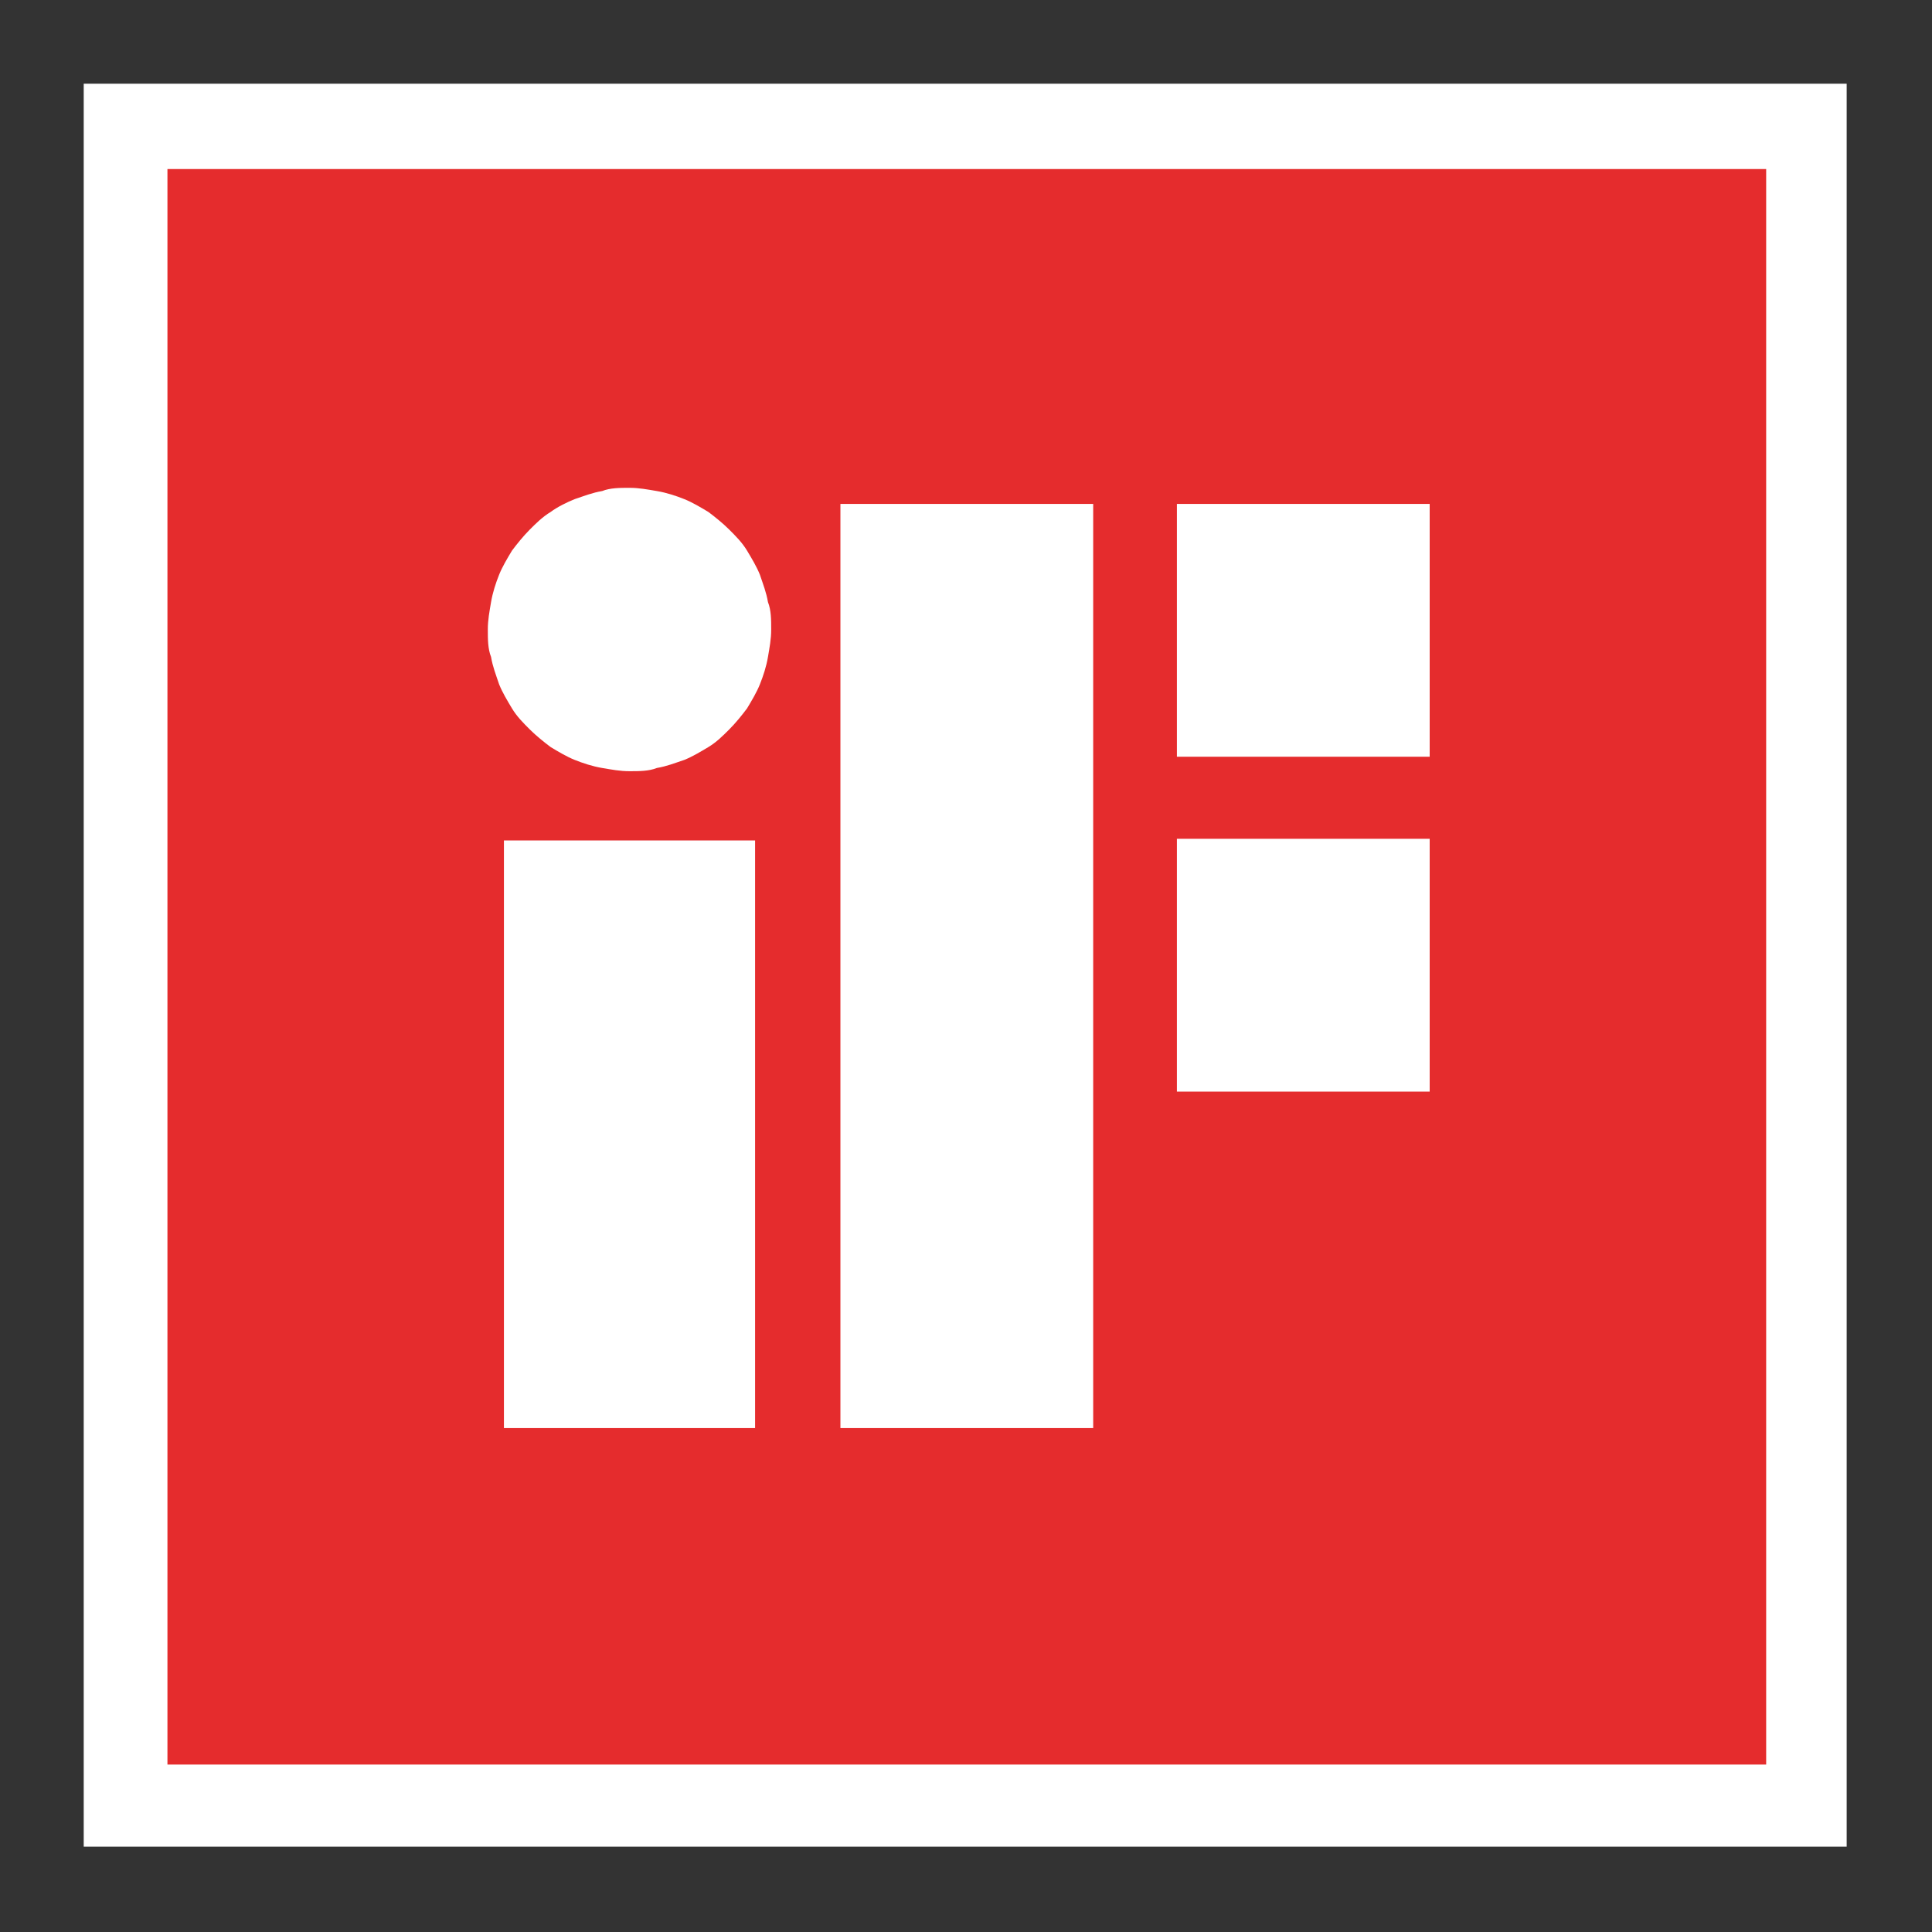<?xml version="1.0" encoding="UTF-8"?>
<svg id="Capa_1" xmlns="http://www.w3.org/2000/svg" version="1.1" viewBox="0 0 120 120">
  <rect x="0" y="0" width="120" height="120" fill="#333333" stroke="none"/>
  <!-- Generator: Adobe Illustrator 29.4.0, SVG Export Plug-In . SVG Version: 2.1.0 Build 152)  -->
  <defs>
    <style>
      .st0 {
        fill: #010202;
      }

      .st1 {
        fill: #a82d18;
      }

      .st2 {
        fill: #60605f;
      }

      .st3 {
        fill: #e40d4f;
      }

      .st4 {
        fill: #fff;
      }

      .st5 {
        fill: #e52c2d;
      }
    </style>
  </defs>
  <rect class="st4" x="312.9" y="250.5" width="38.8" height="38.8"/>
  <g>
    <rect class="st4" x="5.2" y="5.2" width="109.5" height="109.5"/>
    <rect class="st5" x="10.4" y="10.5" width="99.3" height="99.1"/>
    <path class="st4" d="M73.1,67.8h15.7v-15.7h-15.7v15.7ZM52.2,88.7h15.7V31.3h-15.7v57.4ZM73.1,47h15.7v-15.7h-15.7v15.7ZM39.1,30.3c-.6,0-1.2,0-1.7.2-.6.1-1.1.3-1.7.5-.5.2-1.1.5-1.5.8-.5.3-.9.7-1.3,1.1-.4.4-.8.9-1.1,1.3-.3.5-.6,1-.8,1.5-.2.5-.4,1.1-.5,1.7-.1.6-.2,1.1-.2,1.7s0,1.2.2,1.7c.1.6.3,1.1.5,1.7.2.5.5,1,.8,1.5.3.5.7.9,1.1,1.3.4.4.9.8,1.3,1.1.5.3,1,.6,1.5.8.5.2,1.1.4,1.7.5.6.1,1.1.2,1.7.2s1.2,0,1.7-.2c.6-.1,1.1-.3,1.7-.5.5-.2,1-.5,1.5-.8.5-.3.9-.7,1.3-1.1.4-.4.8-.9,1.1-1.3.3-.5.6-1,.8-1.5.2-.5.4-1.1.5-1.7.1-.6.2-1.1.2-1.7s0-1.2-.2-1.7c-.1-.6-.3-1.1-.5-1.7-.2-.5-.5-1-.8-1.5-.3-.5-.7-.9-1.1-1.3-.4-.4-.9-.8-1.3-1.1-.5-.3-1-.6-1.5-.8-.5-.2-1.1-.4-1.7-.5-.6-.1-1.1-.2-1.7-.2M31.3,88.7h15.6v-36.5h-15.6v36.5Z"/>
  </g>
  <g>
    <rect class="st4" x="230.4" y="250.5" width="38.8" height="38.8"/>
    <path class="st0" d="M249.7,284c-7.8,0-14-6.3-14-14s6.3-14,14-14,14,6.3,14,14-6.3,14-14,14"/>
    <path class="st1" d="M232.2,287.5h35.1v-35.1h-35.1v35.1ZM249.7,284c-7.8,0-14-6.3-14-14s6.3-14,14-14,14,6.3,14,14-6.3,14-14,14"/>
    <path class="st4" d="M245.7,269.4c-1,0-1.8-.7-1.8-1.8s.8-1.8,1.8-1.8,1.1.2,1.4.7l-.5.4c-.2-.3-.5-.5-.9-.5-.6,0-1.1.5-1.1,1.1s.4,1.1,1.1,1.1.7-.2.9-.6h-.7v-.6h1.5c0,1.1-.6,1.9-1.7,1.9"/>
    <path class="st4" d="M250.4,269.4c-1,0-1.8-.7-1.8-1.8s.8-1.8,1.8-1.8,1.8.7,1.8,1.8-.8,1.8-1.8,1.8M250.4,266.5c-.6,0-1.1.5-1.1,1.1s.4,1.1,1.1,1.1,1.1-.6,1.1-1.1-.4-1.1-1.1-1.1"/>
    <path class="st4" d="M255.1,269.4c-1,0-1.8-.7-1.8-1.8s.8-1.8,1.8-1.8,1.8.7,1.8,1.8-.8,1.8-1.8,1.8M255.1,266.5c-.6,0-1.1.5-1.1,1.1s.4,1.1,1.1,1.1,1.1-.6,1.1-1.1-.4-1.1-1.1-1.1"/>
    <path class="st4" d="M260.2,269.1c-.3.2-.7.3-1.1.3h-1v-3.4h1.1c.4,0,.7,0,1,.2.5.3.8.9.8,1.5s-.2,1.1-.7,1.4M259.2,266.5h-.3v2.2h.3c.6,0,1-.5,1-1.1s-.4-1.1-1-1.1"/>
    <path class="st4" d="M242.4,273.9c-.3.2-.7.3-1.1.3h-1v-3.4h1.1c.4,0,.7,0,1,.2.5.3.8.9.8,1.5s-.2,1.1-.7,1.4M241.4,271.4h-.3v2.2h.3c.6,0,1-.5,1-1.1s-.4-1.1-1-1.1"/>
    <polygon class="st4" points="244.4 274.2 244.4 270.7 246.4 270.7 246.4 271.4 245.2 271.4 245.2 272.1 246.4 272.1 246.4 272.7 245.2 272.7 245.2 273.5 246.4 273.5 246.4 274.2 244.4 274.2"/>
    <path class="st4" d="M248.6,274.3c-.4,0-.8-.2-1-.5l.4-.6c.1.2.3.5.6.5s.4-.2.4-.4,0-.2-.1-.3c0,0-.3-.1-.4-.2-.5-.2-.8-.5-.8-1s.5-1,1.1-1,.7.1.9.4l-.5.6c-.1-.2-.3-.4-.5-.4s-.4.1-.4.3c0,.6,1.4.4,1.4,1.5s-.5,1.1-1.2,1.1"/>
    <rect class="st4" x="251" y="270.7" width=".7" height="3.4"/>
    <path class="st4" d="M254.9,274.3c-1,0-1.8-.7-1.8-1.8s.8-1.8,1.9-1.8,1.1.2,1.5.7l-.5.4c-.2-.3-.6-.5-1-.5-.6,0-1.1.5-1.1,1.2s.4,1.1,1.1,1.1.7-.2.9-.6h-.7v-.6h1.5c0,1.1-.6,1.9-1.7,1.9"/>
    <path class="st4" d="M260.4,274.2l-1.5-2c0,0-.1-.2-.2-.3,0,.2,0,.4,0,.5v1.8h-.7v-3.4h.7l1.5,2.1c0,0,.1.2.2.3,0-.2,0-.3,0-.5v-1.9h.7v3.4h-.7Z"/>
  </g>
  <g>
    <rect class="st4" x="271.7" y="250.5" width="38.8" height="38.8"/>
    <rect class="st3" x="273.5" y="252.4" width="35.1" height="35.1"/>
    <rect class="st3" x="273.5" y="254.7" width="35.1" height="30.5"/>
    <polygon class="st4" points="277.7 261.1 280.3 261.1 280.3 261.8 278.6 261.8 278.6 262.4 280.2 262.4 280.2 263.1 278.6 263.1 278.6 263.9 280.4 263.9 280.4 264.6 277.7 264.6 277.7 261.1"/>
    <path class="st4" d="M283.8,263.2c0,.9-.6,1.4-1.5,1.4s-1.5-.4-1.5-1.4v-2.2h.9v2.2c0,.5.2.6.6.6s.6-.2.6-.6v-2.2h.9v2.1Z"/>
    <path class="st4" d="M286.1,261.1c.5,0,1.3.1,1.3,1.1s-.3.8-.7,1l.8,1.4h-1l-.7-1.2h-.5v1.2h-.9v-3.5h1.6ZM285.3,262.7h.7c.5,0,.5-.4.5-.5,0-.5-.4-.5-.5-.5h-.7v.9Z"/>
    <path class="st4" d="M289.5,261c1.3,0,1.8,1,1.8,1.9s-.6,1.8-1.7,1.8-1.7-.9-1.7-1.8.5-1.8,1.7-1.8M289.5,264c.6,0,.9-.6.9-1.1s-.3-1.1-.9-1.1-.9.6-.9,1.1.2,1.1.9,1.1"/>
    <path class="st4" d="M293.5,261.1c.8,0,1.3.4,1.3,1.2s-.8,1.1-1.4,1.1h-.7v1.1h-.9v-3.5h1.7ZM292.6,262.8h.6c.4,0,.7,0,.7-.5s-.4-.5-.7-.5h-.6v1Z"/>
    <polygon class="st4" points="295.1 261.1 297.7 261.1 297.7 261.8 296 261.8 296 262.4 297.6 262.4 297.6 263.1 296 263.1 296 263.9 297.8 263.9 297.8 264.6 295.1 264.6 295.1 261.1"/>
    <path class="st4" d="M300.6,264.6l-.2-.6h-1.3l-.2.6h-.9l1.3-3.5h.9l1.3,3.5h-.9ZM299.8,262l-.4,1.5h.9l-.5-1.5Z"/>
    <polygon class="st4" points="303.9 264.6 302.7 262.5 302.7 264.6 301.9 264.6 301.9 261.1 302.7 261.1 303.9 263.3 303.9 261.1 304.8 261.1 304.8 264.6 303.9 264.6"/>
    <path class="st4" d="M279.4,266c.8,0,1.3.4,1.3,1.2s-.8,1.1-1.4,1.1h-.7v1.1h-.9v-3.5h1.7ZM278.6,267.7h.6c.4,0,.7,0,.7-.5s-.4-.5-.7-.5h-.6v1Z"/>
    <path class="st4" d="M282.7,266c.5,0,1.3.1,1.3,1.1s-.3.8-.7,1l.8,1.4h-1l-.7-1.2h-.5v1.2h-.9v-3.5h1.6ZM281.9,267.6h.7c.5,0,.5-.4.5-.5,0-.5-.4-.5-.5-.5h-.7v.9Z"/>
    <path class="st4" d="M286.1,265.9c1.3,0,1.8,1,1.8,1.9s-.6,1.8-1.7,1.8-1.7-.9-1.7-1.8.5-1.8,1.7-1.8M286.1,268.9c.6,0,.9-.6.9-1.1s-.3-1.1-.9-1.1-.9.6-.9,1.1.2,1.1.9,1.1"/>
    <path class="st4" d="M288.4,266h1.2c1.3,0,1.9.6,1.9,1.7s-.4,1.7-1.7,1.7h-1.4v-3.5ZM289.2,268.8h.3c.7,0,1.1-.3,1.1-1s-.2-1-.9-1h-.4v2Z"/>
    <path class="st4" d="M294.9,268.1c0,.9-.6,1.4-1.5,1.4s-1.5-.4-1.5-1.4v-2.2h.9v2.2c0,.5.2.6.6.6s.6-.2.6-.6v-2.2h.9v2.1Z"/>
    <path class="st4" d="M298.5,268.7c-.3.5-.8.9-1.5.9s-1.7-.7-1.7-1.8.7-1.8,1.7-1.8,1.2.4,1.5.9l-.7.3c0-.3-.4-.5-.7-.5-.6,0-.9.5-.9,1.1s.4,1.1.9,1.1.6-.3.8-.5l.7.3Z"/>
    <polygon class="st4" points="300.5 266.7 300.5 269.5 299.6 269.5 299.6 266.7 298.7 266.7 298.7 266 301.4 266 301.4 266.7 300.5 266.7"/>
    <path class="st4" d="M277.7,270.9h1.2c1.3,0,1.9.6,1.9,1.7s-.4,1.7-1.7,1.7h-1.4v-3.5ZM278.6,273.7h.3c.7,0,1.1-.3,1.1-1s-.2-1-.9-1h-.4v2Z"/>
    <polygon class="st4" points="281.3 271 283.9 271 283.9 271.6 282.2 271.6 282.2 272.2 283.8 272.2 283.8 272.9 282.2 272.9 282.2 273.7 284 273.7 284 274.4 281.3 274.4 281.3 271"/>
    <path class="st4" d="M286.8,272c-.2-.3-.5-.4-.9-.4s-.5.2-.5.4.1.3.4.3h.4c.9.2,1.3.5,1.3,1s-.6,1.2-1.6,1.2-1.2-.3-1.6-.7l.7-.4c.2.3.6.4,1,.4s.6-.1.6-.4-.3-.3-.6-.4h-.4c-.6-.1-1.1-.4-1.1-1s.5-1.2,1.4-1.2,1.2.3,1.5.7l-.6.5Z"/>
    <rect class="st4" x="287.9" y="271" width=".9" height="3.5"/>
    <path class="st4" d="M291.9,272c-.1-.2-.4-.5-.8-.5s-.9.4-.9,1.1.1,1.1.9,1.1.7-.2.8-.6h-.8v-.7h1.5v1.9h-.7v-.3c-.4.4-.8.4-1,.4-1.1,0-1.6-.9-1.6-1.8s.5-1.8,1.7-1.8,1.4.6,1.5.8l-.7.4Z"/>
    <polygon class="st4" points="295.3 274.4 294 272.3 294 274.4 293.2 274.4 293.2 271 294.1 271 295.3 273.1 295.3 271 296.1 271 296.1 274.4 295.3 274.4"/>
    <path class="st4" d="M279.9,279.3l-.2-.6h-1.3l-.2.6h-.9l1.3-3.5h.9l1.3,3.5h-.9ZM279.1,276.7l-.4,1.5h.9l-.5-1.5Z"/>
    <polygon class="st4" points="284.6 279.3 283.7 279.3 283.1 277.1 282.4 279.3 281.5 279.3 280.7 275.9 281.5 275.9 282 278.2 282.7 275.9 283.4 275.9 284.1 278.2 284.6 275.9 285.5 275.9 284.6 279.3"/>
    <path class="st4" d="M287.8,279.3l-.2-.6h-1.3l-.2.6h-.9l1.3-3.5h.9l1.3,3.5h-.9ZM287,276.7l-.4,1.5h.9l-.5-1.5Z"/>
    <path class="st4" d="M290.7,275.9c.5,0,1.3.1,1.3,1.1s-.3.8-.7,1l.8,1.4h-1l-.7-1.2h-.5v1.2h-.9v-3.5h1.6ZM290,277.4h.7c.5,0,.5-.4.5-.5,0-.5-.4-.5-.5-.5h-.7v.9Z"/>
    <path class="st4" d="M292.6,275.9h1.2c1.3,0,1.9.6,1.9,1.7s-.4,1.7-1.7,1.7h-1.4v-3.5ZM293.5,278.6h.3c.7,0,1.1-.3,1.1-1s-.2-1-.9-1h-.4v2Z"/>
    <polygon class="st4" points="296.3 277 296.3 276.3 296 276.3 296 276.3 296.6 276.3 296.6 276.3 296.4 276.3 296.4 277 296.3 277"/>
    <polygon class="st4" points="296.8 277 296.7 277 296.7 276.3 296.8 276.3 297 276.8 297.2 276.3 297.3 276.3 297.3 277 297.2 277 297.2 276.6 297.2 276.4 297.2 276.4 297.2 276.6 297.1 276.9 297 276.9 296.8 276.6 296.8 276.4 296.8 276.4 296.8 276.6 296.8 277"/>
  </g>
  <rect class="st2" x="314.7" y="252.4" width="35.2" height="35.1"/>
  <g>
    <path class="st4" d="M335.7,254.3h-6.7l-9.7,24.8h26l-9.7-24.8ZM332.3,260.5l5.7,13.2h-11.3l5.6-13.2Z"/>
    <g>
      <path class="st4" d="M322.2,280.4c.2,0,.3.2.4.4,0,.2.1.4.1.6s0,.4-.1.6c0,.2-.2.3-.4.4-.2,0-.4.1-.6.1h-.8v-2.1h.8c.2,0,.4,0,.6.1ZM322.1,281.9c.1-.1.2-.3.2-.5s0-.4-.2-.5c-.1-.1-.3-.2-.5-.2h-.3v1.4h.3c.2,0,.4,0,.5-.2Z"/>
      <path class="st4" d="M324.6,281.7h-1.2c0,.1,0,.2.1.3,0,0,.2.1.3.1.2,0,.3,0,.3-.2h.5c0,.2-.1.3-.3.4-.1.1-.3.2-.5.2s-.3,0-.4-.1c-.1,0-.2-.2-.3-.3,0-.1-.1-.3-.1-.5s0-.3.1-.5c0-.1.2-.2.3-.3.1,0,.3-.1.4-.1s.3,0,.4.1c.1,0,.2.2.3.3s.1.3.1.4,0,.1,0,.2ZM324.2,281.4c0-.1,0-.2-.1-.3,0,0-.2,0-.3,0s-.2,0-.3,0c0,0-.1.2-.1.3h.8Z"/>
      <path class="st4" d="M325.4,280.2v2.3h-.4v-2.3h.4Z"/>
      <path class="st4" d="M326.3,281.1v.8c0,0,0,0,0,.1,0,0,0,0,.1,0h.2v.4h-.3c-.4,0-.5-.2-.5-.5v-.8h-.2v-.4h.2v-.4h.4v.4h.4v.4h-.4Z"/>
      <path class="st4" d="M327,281.1c0-.1.2-.2.3-.3.1,0,.2-.1.4-.1s.2,0,.3,0c0,0,.2.1.2.2v-.2h.4v1.7h-.4v-.2c0,0-.1.1-.2.2,0,0-.2,0-.3,0s-.3,0-.4-.1c-.1,0-.2-.2-.3-.3,0-.1-.1-.3-.1-.5s0-.3.1-.5ZM328.2,281.3c0,0,0-.1-.2-.2,0,0-.1,0-.2,0s-.2,0-.2,0c0,0-.1,0-.2.2s0,.2,0,.3,0,.2,0,.3,0,.1.2.2c0,0,.1,0,.2,0s.2,0,.2,0c0,0,.1,0,.2-.2s0-.2,0-.3,0-.2,0-.3Z"/>
      <path class="st4" d="M330.2,282.4c-.1,0-.2-.1-.3-.2,0,0-.1-.2-.1-.3h.5c0,0,0,.2,0,.2,0,0,.1,0,.2,0s.2,0,.2,0c0,0,0-.1,0-.2s0-.1,0-.2c0,0,0,0-.1,0,0,0-.1,0-.2,0-.1,0-.3,0-.3-.1,0,0-.2-.1-.2-.2,0,0,0-.2,0-.3s0-.2,0-.3c0,0,.2-.2.3-.2.1,0,.2,0,.4,0,.2,0,.4,0,.5.2s.2.3.2.5h-.5c0,0,0-.1,0-.2s-.1,0-.2,0-.2,0-.2,0c0,0,0,.1,0,.2s0,.1,0,.1c0,0,0,0,.1,0,0,0,.1,0,.2,0,.1,0,.3,0,.3.1,0,0,.2.1.2.2,0,0,0,.2,0,.3s0,.2,0,.3-.1.2-.3.2c-.1,0-.3,0-.4,0s-.3,0-.4,0Z"/>
      <path class="st4" d="M333.3,281.7h-1.2c0,.1,0,.2.1.3,0,0,.2.1.3.1.2,0,.3,0,.3-.2h.5c0,.2-.1.3-.3.4-.1.1-.3.2-.5.2s-.3,0-.4-.1c-.1,0-.2-.2-.3-.3,0-.1-.1-.3-.1-.5s0-.3.1-.5c0-.1.2-.2.3-.3.1,0,.3-.1.4-.1s.3,0,.4.1c.1,0,.2.2.3.3s.1.3.1.4,0,.1,0,.2ZM332.8,281.4c0-.1,0-.2-.1-.3,0,0-.2,0-.3,0s-.2,0-.3,0c0,0-.1.2-.1.3h.8Z"/>
      <path class="st4" d="M334,280.2v2.3h-.4v-2.3h.4Z"/>
      <path class="st4" d="M336,281.7h-1.2c0,.1,0,.2.1.3,0,0,.2.1.3.1.2,0,.3,0,.3-.2h.5c0,.2-.1.3-.3.4-.1.1-.3.2-.5.2s-.3,0-.4-.1c-.1,0-.2-.2-.3-.3,0-.1-.1-.3-.1-.5s0-.3.1-.5c0-.1.2-.2.3-.3.1,0,.3-.1.4-.1s.3,0,.4.1c.1,0,.2.2.3.3s.1.3.1.4,0,.1,0,.2ZM335.6,281.4c0-.1,0-.2-.1-.3,0,0-.2,0-.3,0s-.2,0-.3,0c0,0-.1.2-.1.3h.8Z"/>
      <path class="st4" d="M336.4,281.1c0-.1.2-.2.3-.3s.3-.1.4-.1.4,0,.5.2c.1.1.2.3.3.4h-.5c0,0,0-.1-.1-.2s-.1,0-.2,0-.2,0-.3.1-.1.2-.1.4,0,.3.1.4.2.1.3.1c.2,0,.3,0,.3-.2h.5c0,.2-.1.3-.3.4-.1.1-.3.2-.5.2s-.3,0-.4-.1c-.1,0-.2-.2-.3-.3s-.1-.3-.1-.5,0-.3.1-.5Z"/>
      <path class="st4" d="M338.7,281.1v.8c0,0,0,0,0,.1,0,0,0,0,.1,0h.2v.4h-.3c-.4,0-.5-.2-.5-.5v-.8h-.2v-.4h.2v-.4h.4v.4h.4v.4h-.4Z"/>
      <path class="st4" d="M339.4,280.5c0,0,0-.1,0-.2s0-.1,0-.2c0,0,.1,0,.2,0s.1,0,.2,0c0,0,0,.1,0,.2s0,.1,0,.2c0,0-.1,0-.2,0s-.1,0-.2,0ZM339.8,280.7v1.7h-.4v-1.7h.4Z"/>
      <path class="st4" d="M340.6,282.4c-.1,0-.2-.2-.3-.3,0-.1-.1-.3-.1-.5s0-.3.1-.5c0-.1.2-.2.3-.3.1,0,.3-.1.4-.1s.3,0,.4.1c.1,0,.2.2.3.3,0,.1.1.3.1.5s0,.3-.1.5c0,.1-.2.2-.3.3-.1,0-.3.1-.5.1s-.3,0-.4-.1ZM341.2,282c0,0,.1,0,.2-.2,0,0,0-.2,0-.3,0-.2,0-.3-.1-.4s-.2-.1-.3-.1-.2,0-.3.1-.1.2-.1.4,0,.3.1.4c0,0,.2.1.3.1s.2,0,.2,0Z"/>
      <path class="st4" d="M343.7,280.9c.1.1.2.3.2.5v1h-.4v-.9c0-.1,0-.2-.1-.3,0,0-.2-.1-.3-.1s-.2,0-.3.1c0,0-.1.2-.1.3v.9h-.4v-1.7h.4v.2c0,0,.1-.1.2-.2s.2,0,.3,0c.2,0,.4,0,.5.2Z"/>
      <path class="st4" d="M320.9,285.1h-.9l-.2.4h-.4l.8-2.1h.4l.8,2.1h-.4l-.2-.4ZM320.8,284.8l-.3-1-.4,1h.7Z"/>
      <path class="st4" d="M323,283.5c.2,0,.3.2.4.4,0,.2.1.4.1.6s0,.4-.1.6c0,.2-.2.3-.4.4-.2,0-.4.1-.6.1h-.7v-2.1h.7c.2,0,.4,0,.6.1ZM323,285c.1-.1.2-.3.2-.6s0-.4-.2-.6c-.1-.1-.3-.2-.6-.2h-.3v1.6h.3c.3,0,.4,0,.6-.2Z"/>
      <path class="st4" d="M324.3,283.4v2.1h-.4v-2.1h.4Z"/>
      <path class="st4" d="M326.8,285.1h-.9l-.2.4h-.4l.8-2.1h.4l.8,2.1h-.4l-.2-.4ZM326.7,284.8l-.3-1-.4,1h.7Z"/>
      <path class="st4" d="M330,283.8l-.5,1.7h-.4l-.3-1.3-.3,1.3h-.4l-.5-1.7h.4l.4,1.4.4-1.4h.4l.3,1.4.4-1.4h.3Z"/>
      <path class="st4" d="M330.2,284.2c0-.1.2-.2.3-.3.1,0,.3-.1.4-.1s.2,0,.3,0c0,0,.2.1.2.2v-.2h.4v1.7h-.4v-.3c0,0-.1.1-.2.2-.1,0-.2,0-.4,0s-.3,0-.4-.1-.2-.2-.3-.3-.1-.3-.1-.5,0-.3.1-.5ZM331.4,284.4c0,0-.1-.2-.2-.2s-.2,0-.3,0-.2,0-.3,0c0,0-.1.1-.2.2,0,0,0,.2,0,.3s0,.2,0,.3c0,0,.1.2.2.2,0,0,.2,0,.3,0s.2,0,.3,0,.1-.1.2-.2c0,0,0-.2,0-.3s0-.2,0-.3Z"/>
      <path class="st4" d="M332.9,283.9c0,0,.2,0,.3,0v.4h0c-.1,0-.2,0-.3.1,0,0-.1.2-.1.4v.9h-.4v-1.7h.4v.2c0,0,.1-.2.2-.2Z"/>
      <path class="st4" d="M333.5,284.2c0-.1.2-.2.3-.3.1,0,.3-.1.4-.1s.2,0,.3,0,.2.1.3.2v-.8h.4v2.3h-.4v-.3c0,0-.1.1-.2.2-.1,0-.2,0-.3,0s-.3,0-.4-.1c-.1,0-.2-.2-.3-.3s-.1-.3-.1-.5,0-.3.1-.5ZM334.7,284.4c0,0-.1-.2-.2-.2s-.2,0-.3,0-.2,0-.3,0c0,0-.1.1-.2.2,0,0,0,.2,0,.3s0,.2,0,.3c0,0,.1.2.2.2,0,0,.2,0,.3,0s.2,0,.3,0,.1-.1.2-.2c0,0,0-.2,0-.3s0-.2,0-.3Z"/>
      <path class="st4" d="M335.8,285.5c-.1,0-.2-.1-.3-.2,0,0,0-.2,0-.3h.4c0,0,0,.1.1.2,0,0,.1,0,.2,0s.2,0,.2,0c0,0,0,0,0-.1s0-.1,0-.1-.2,0-.3-.1c-.1,0-.2,0-.3-.1,0,0-.1,0-.2-.2,0,0,0-.2,0-.3s0-.2,0-.2c0,0,.1-.1.2-.2,0,0,.2,0,.3,0,.2,0,.3,0,.5.1.1,0,.2.2.2.4h-.4c0,0,0-.1,0-.2,0,0-.1,0-.2,0s-.2,0-.2,0c0,0,0,0,0,.1s0,0,0,.1c0,0,0,0,.1,0,0,0,.1,0,.2,0,.1,0,.2,0,.3,0,0,0,.1,0,.2.1,0,0,0,.2,0,.3,0,0,0,.2,0,.3s-.1.1-.2.2c0,0-.2,0-.3,0s-.3,0-.4,0Z"/>
      <path class="st4" d="M338.2,285c.2-.2.4-.3.5-.4s.2-.2.3-.3.1-.2.1-.4,0-.2,0-.3-.2-.1-.3-.1-.2,0-.3.1c0,0-.1.2-.1.3h-.3c0-.2,0-.4.2-.5.1-.1.3-.2.5-.2s.4,0,.5.2.2.3.2.5,0,.3-.1.4c0,.1-.2.3-.3.4s-.2.2-.4.4h-.1c0,.1,1,.1,1,.1v.3h-1.5v-.3l.2-.2Z"/>
      <path class="st4" d="M339.9,283.5c.1-.2.3-.3.6-.3s.5.1.6.3.2.5.2.8,0,.6-.2.8c-.1.2-.3.3-.6.3s-.5-.1-.6-.3c-.1-.2-.2-.5-.2-.8s0-.6.2-.8ZM341,283.9c0-.1,0-.2-.1-.3s-.2-.1-.3-.1-.2,0-.3.1-.1.2-.1.3c0,.1,0,.3,0,.4s0,.3,0,.4c0,.1,0,.2.1.3s.2.1.3.1.2,0,.3-.1.1-.2.1-.3c0-.1,0-.3,0-.4s0-.3,0-.4Z"/>
      <path class="st4" d="M341.9,285c.2-.2.4-.3.5-.4s.2-.2.3-.3.1-.2.1-.4,0-.2,0-.3-.2-.1-.3-.1-.2,0-.3.1c0,0-.1.2-.1.3h-.3c0-.2,0-.4.2-.5.1-.1.3-.2.5-.2s.4,0,.5.2.2.3.2.5,0,.3-.1.4c0,.1-.2.3-.3.4s-.2.2-.4.4h-.1c0,.1,1,.1,1,.1v.3h-1.5v-.3l.2-.2Z"/>
      <path class="st4" d="M343.5,285.1v-.3l1-1.5h.4v1.4h.3v.3h-.3v.5h-.3v-.5h-1.1ZM344.6,283.7l-.7,1.1h.7v-1.1Z"/>
    </g>
  </g>
</svg>